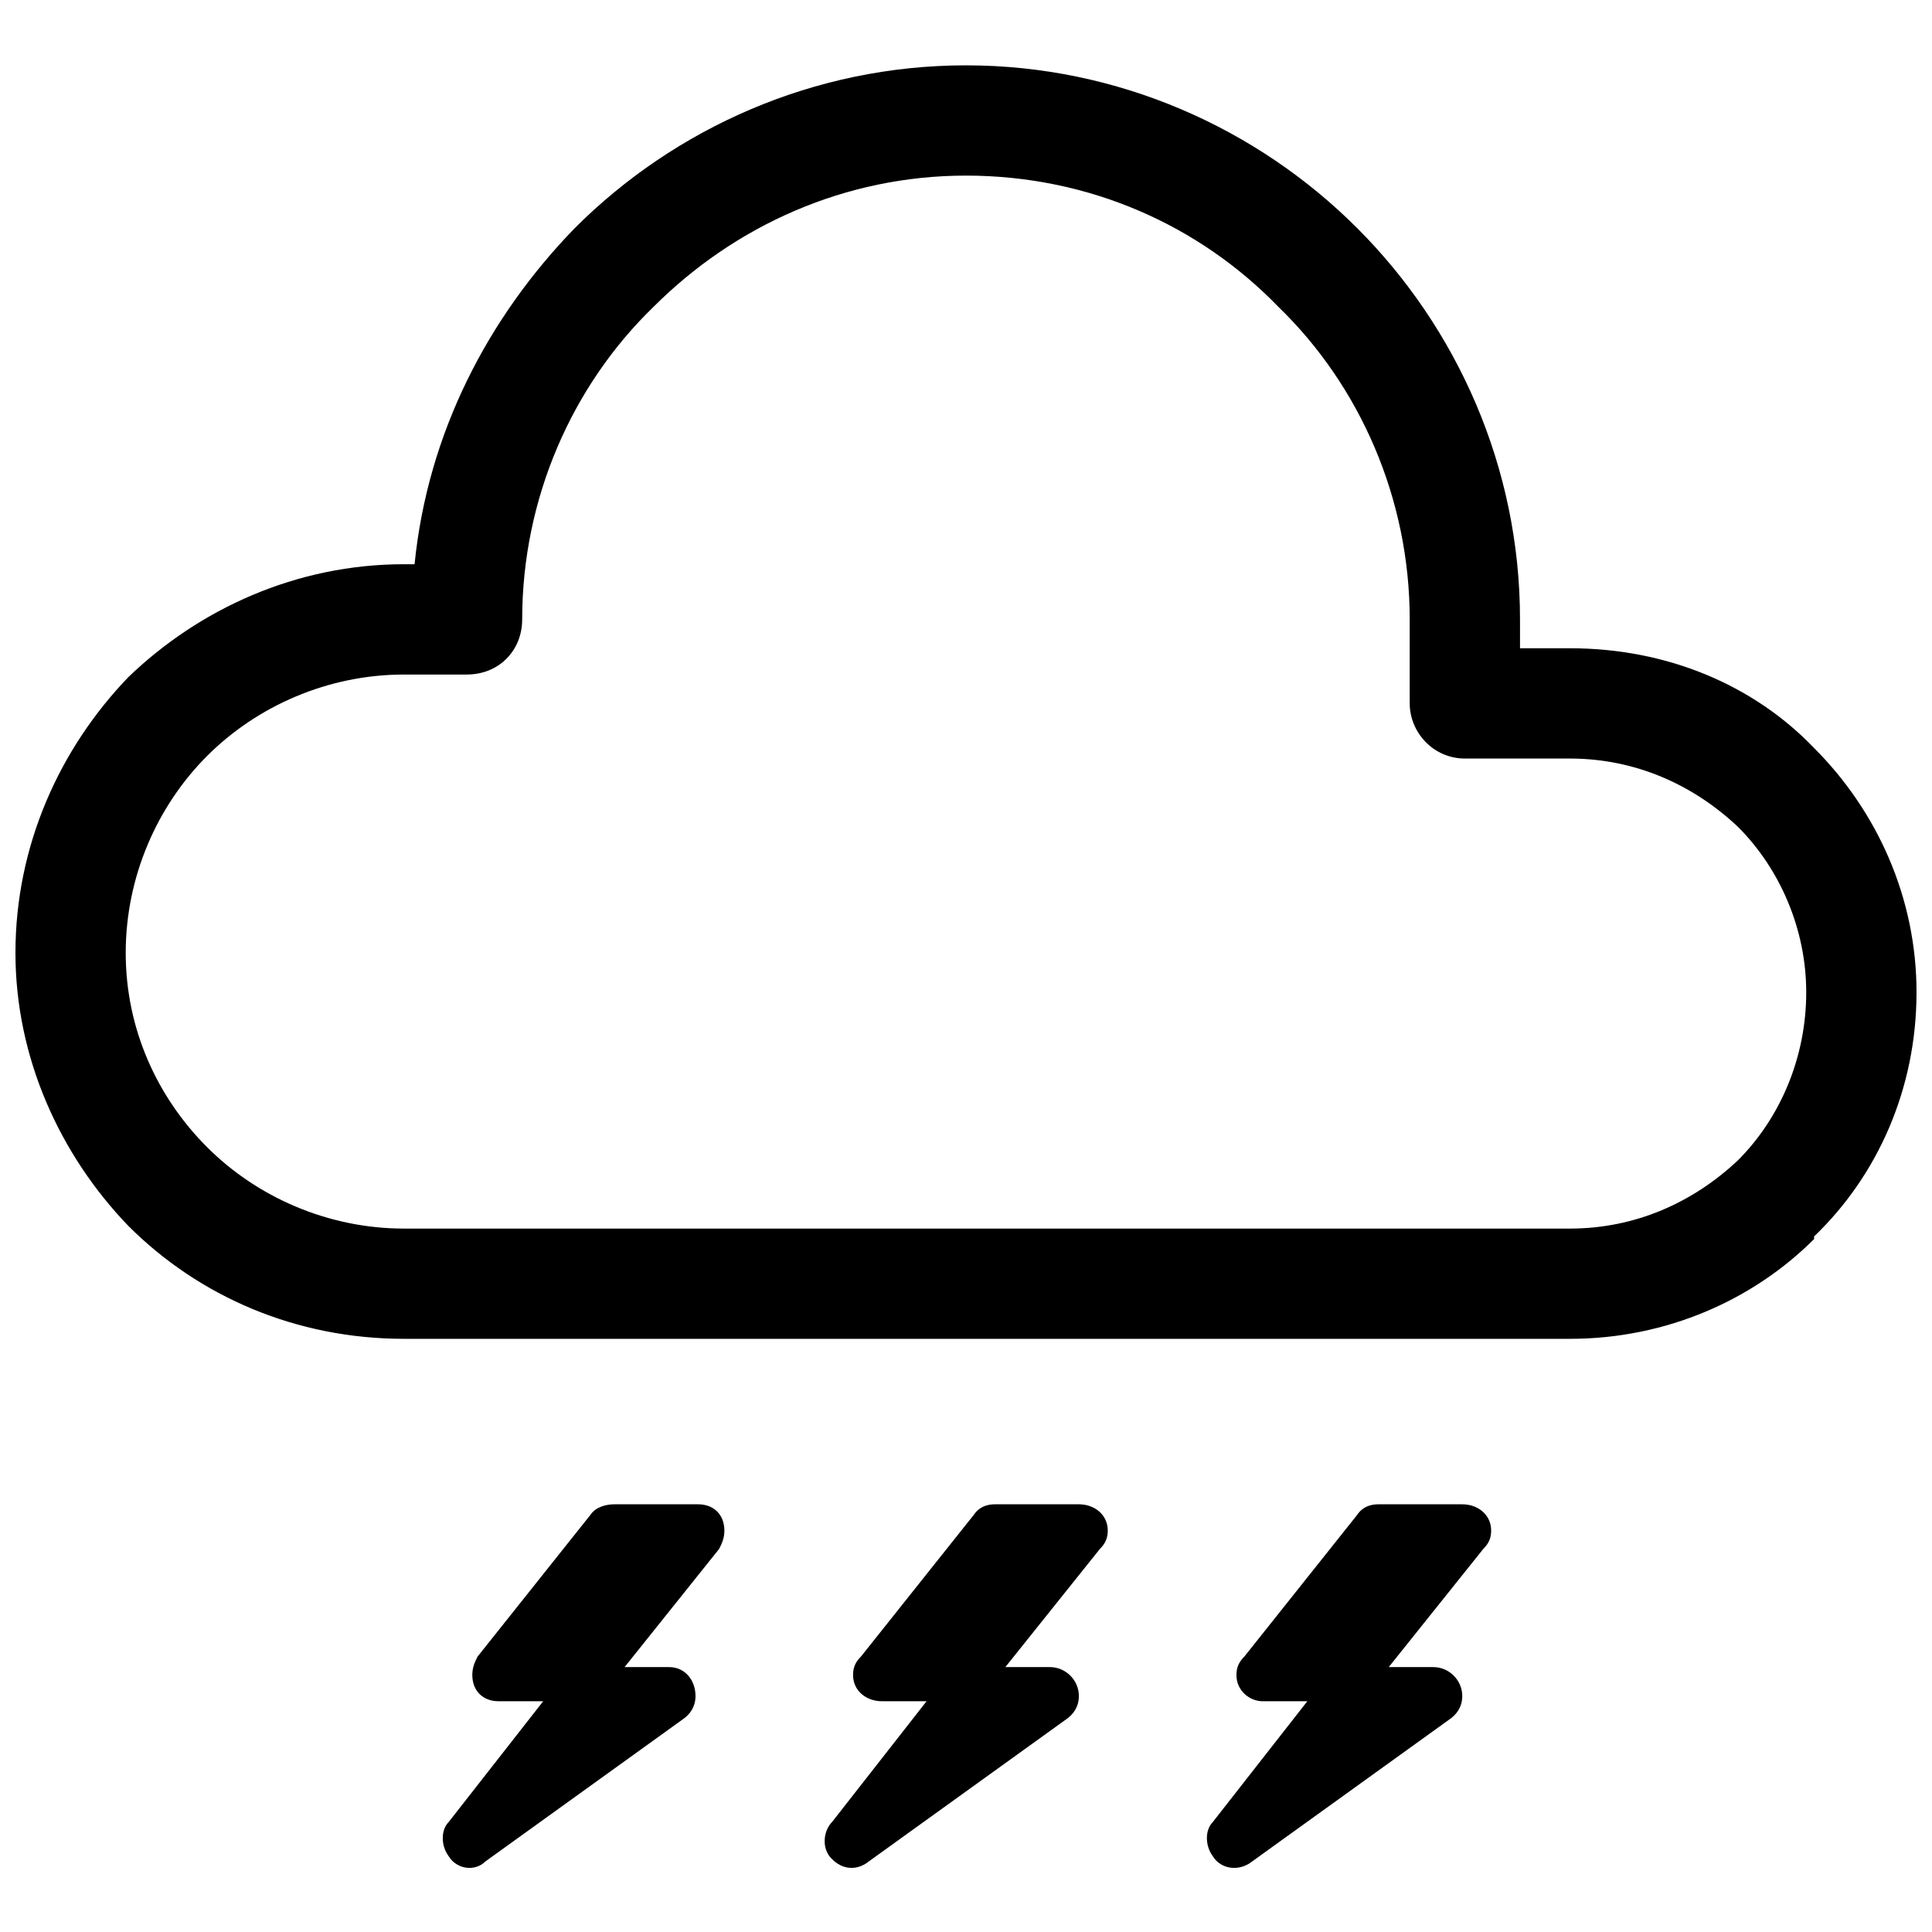 <?xml version="1.0" encoding="UTF-8"?>
<!-- The Best Svg Icon site in the world: iconSvg.co, Visit us! https://iconsvg.co -->
<svg width="800px" height="800px" version="1.1" viewBox="144 144 512 512" xmlns="http://www.w3.org/2000/svg">
 <defs>
  <clipPath id="a">
   <path d="m148.09 161h503.81v479h-503.81z"/>
  </clipPath>
 </defs>
 <g clip-path="url(#a)">
  <path d="m251.08 293.53h2.785c3.481-34.793 19.484-65.41 42.449-89.07 26.441-26.441 63.324-43.145 103.68-43.145s77.242 16.699 103.68 43.145c26.441 26.441 43.145 63.324 43.145 103.68v7.656h13.223c25.746 0 48.711 9.742 64.715 26.441 16.699 16.699 27.141 39.664 27.141 64.715 0 25.746-10.438 48.711-27.141 64.715v0.695c-16.004 16.004-38.969 26.441-64.715 26.441h-308.96c-28.531 0-54.277-11.133-73.066-29.922-18.094-18.789-29.922-44.535-29.922-72.371 0-28.531 11.828-54.277 29.922-73.066 18.789-18.094 44.535-29.922 73.066-29.922zm260.95 292.27h11.828c4.176 0 7.656 3.481 7.656 7.656 0 2.785-1.391 4.871-3.481 6.262l-52.191 37.578c-3.481 2.785-8.352 2.086-10.438-1.391-2.086-2.785-2.086-6.957 0-9.047l25.051-32.012h-11.828c-3.481 0-6.957-2.785-6.957-6.957 0-2.086 0.695-3.481 2.086-4.871l29.922-37.578c1.391-2.086 3.481-2.785 5.566-2.785h22.27c4.176 0 7.656 2.785 7.656 6.957 0 2.086-0.695 3.481-2.086 4.871l-25.051 31.312zm-101.6 0h11.828c4.176 0 7.656 3.481 7.656 7.656 0 2.785-1.391 4.871-3.481 6.262l-52.191 37.578c-3.481 2.785-7.656 2.086-10.438-1.391-2.086-2.785-1.391-6.957 0.695-9.047l25.051-32.012h-11.828c-4.176 0-7.656-2.785-7.656-6.957 0-2.086 0.695-3.481 2.086-4.871l29.922-37.578c1.391-2.086 3.481-2.785 5.566-2.785h22.27c4.176 0 7.656 2.785 7.656 6.957 0 2.086-0.695 3.481-2.086 4.871l-25.051 31.312zm-100.9 0h11.828c4.176 0 6.957 3.481 6.957 7.656 0 2.785-1.391 4.871-3.481 6.262l-52.191 37.578c-2.785 2.785-7.656 2.086-9.742-1.391-2.086-2.785-2.086-6.957 0-9.047l25.051-32.012h-11.828c-4.176 0-6.957-2.785-6.957-6.957 0-2.086 0.695-3.481 1.391-4.871l29.922-37.578c1.391-2.086 4.176-2.785 6.262-2.785h22.27c4.176 0 6.957 2.785 6.957 6.957 0 2.086-0.695 3.481-1.391 4.871l-25.051 31.312zm-41.754-263.04h-16.699c-20.18 0-38.969 8.352-52.191 21.57-13.223 13.223-21.57 32.012-21.57 52.191 0 20.18 8.352 38.273 21.57 51.496 13.223 13.223 32.012 21.57 52.191 21.57h308.96c17.398 0 32.707-6.957 44.535-18.094 11.133-11.133 18.094-27.141 18.094-44.535 0-16.699-6.957-32.707-18.094-43.84-11.828-11.133-27.141-18.094-44.535-18.094h-27.836c-8.352 0-14.613-6.957-14.613-14.613v-22.27c0-32.012-13.223-61.934-34.793-82.809-20.875-21.57-50.102-34.793-82.809-34.793-32.012 0-61.238 13.223-82.809 34.793-21.57 20.875-34.793 50.797-34.793 82.809 0 8.352-6.262 14.613-14.613 14.613z"/>
 </g>
</svg>